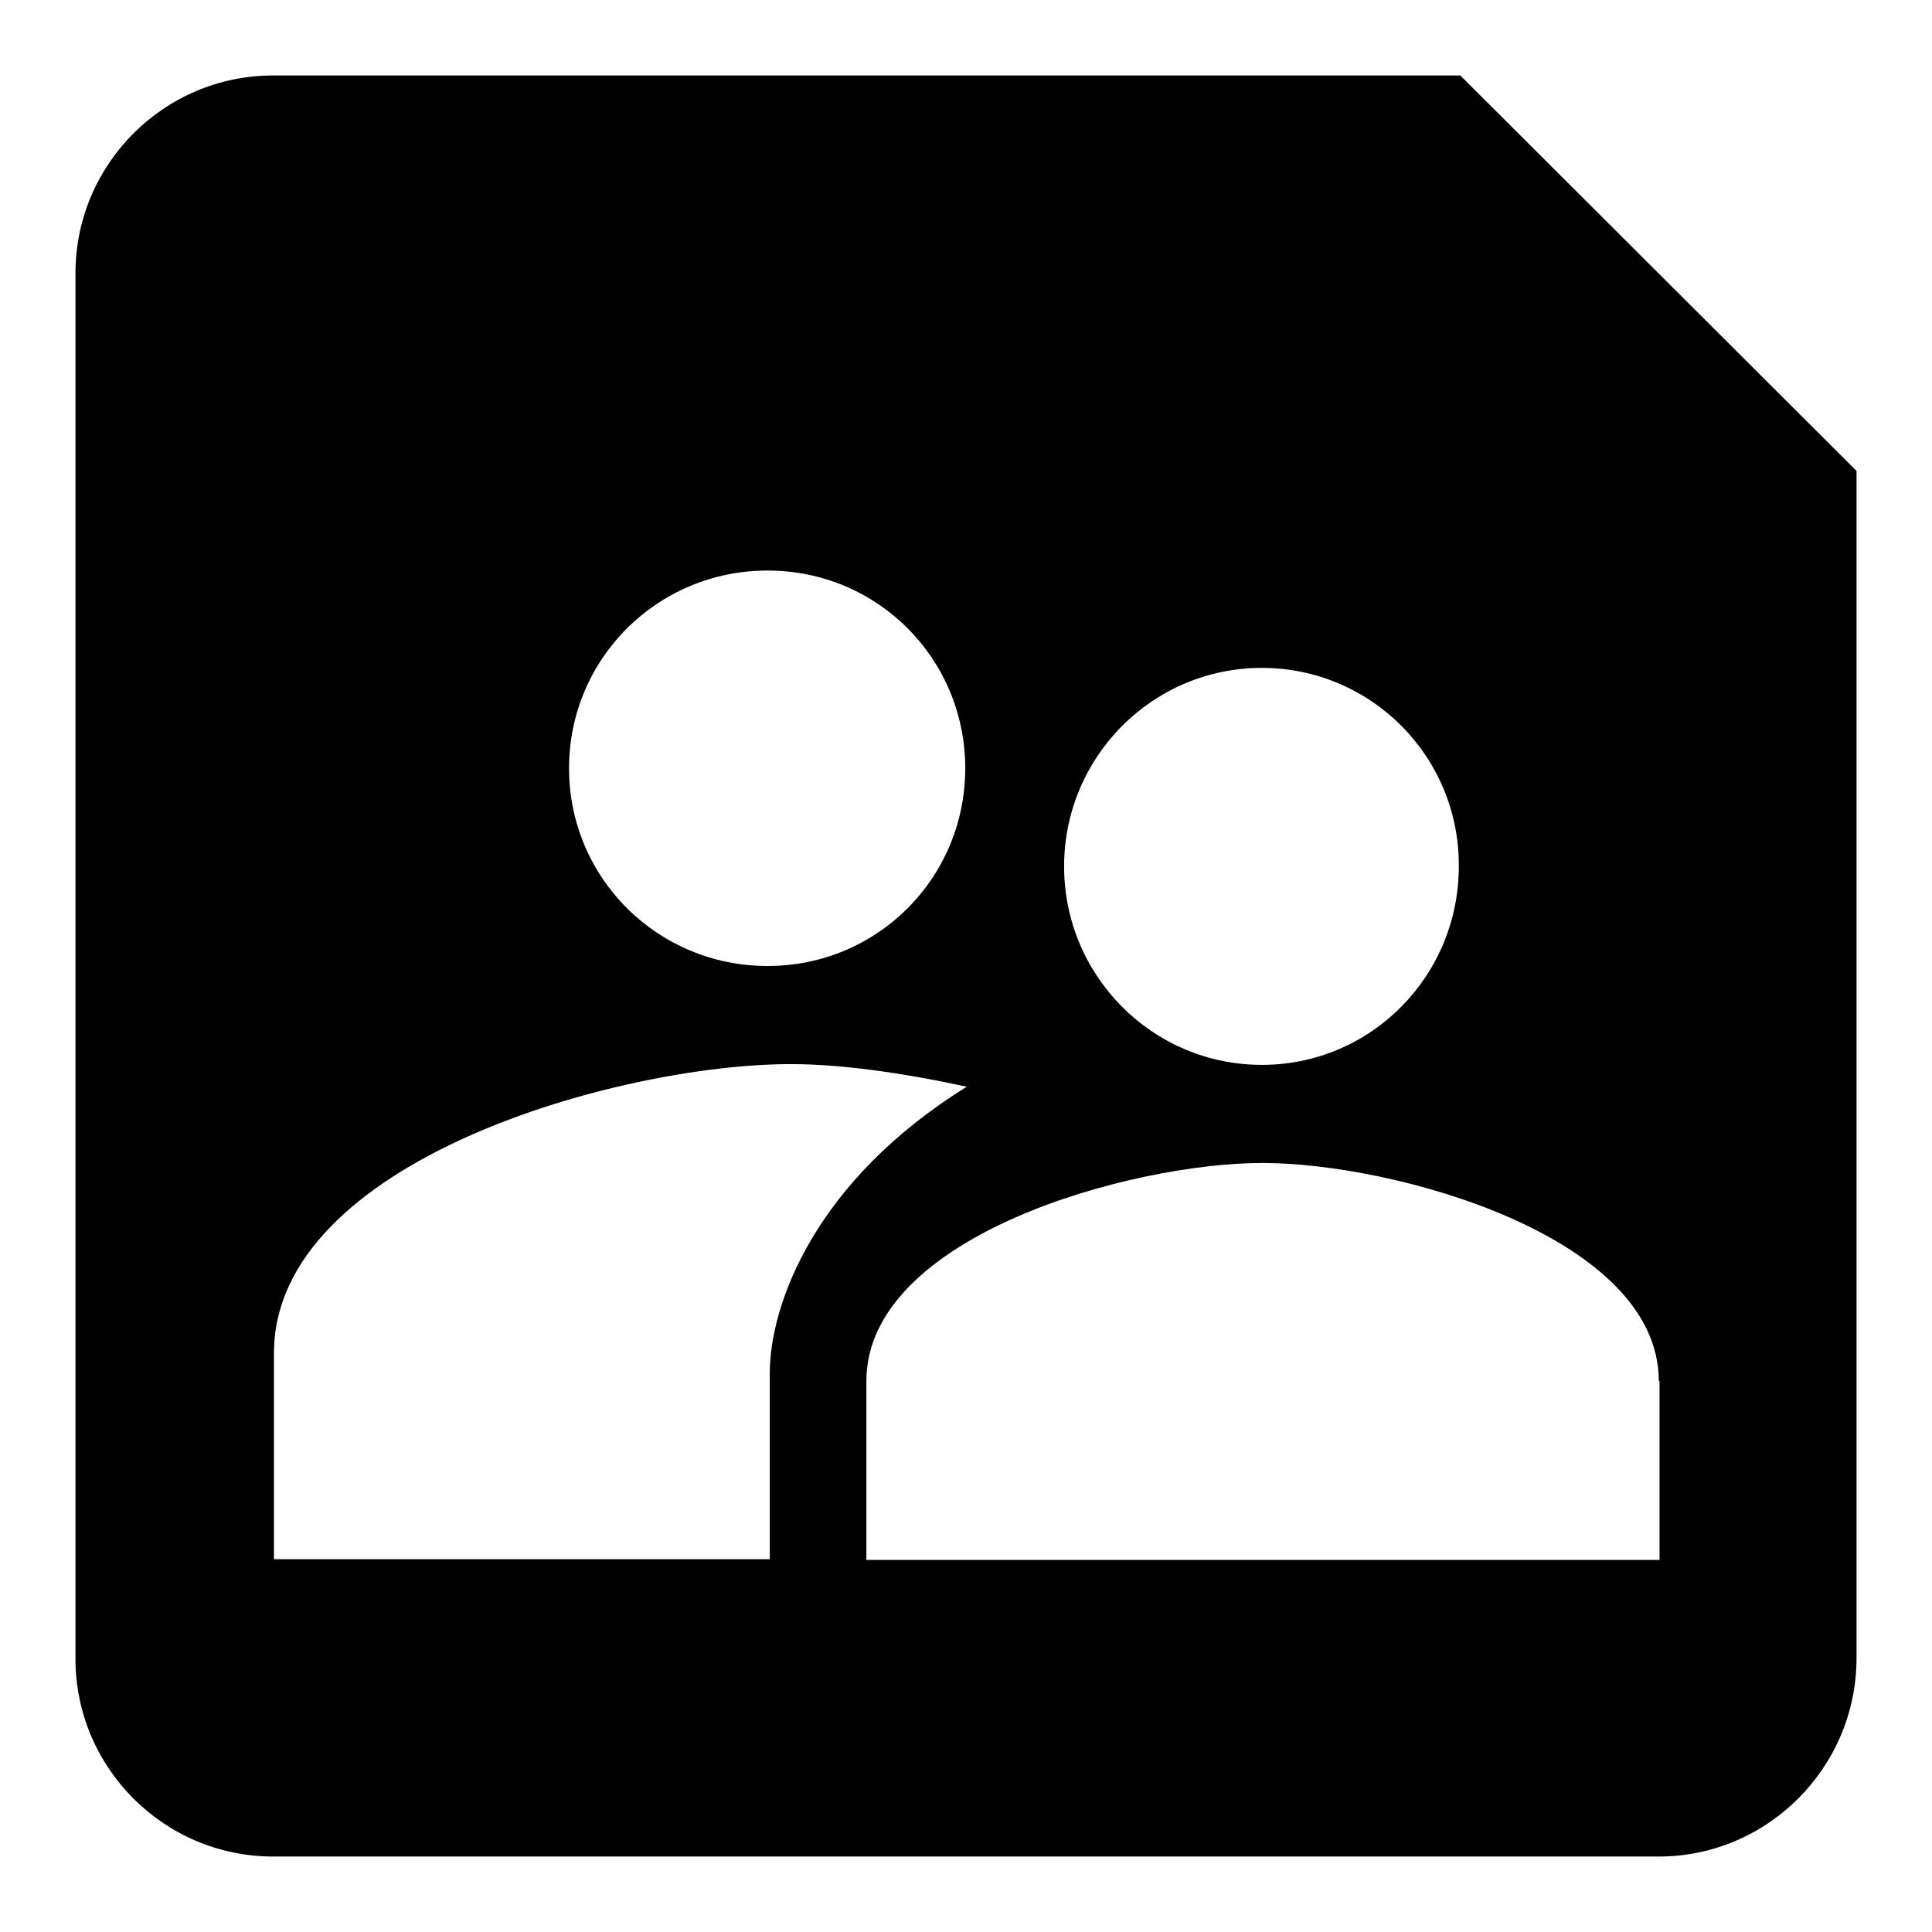 <?xml version="1.0" encoding="utf-8"?>
<!-- Svg Vector Icons : http://www.onlinewebfonts.com/icon -->
<!DOCTYPE svg PUBLIC "-//W3C//DTD SVG 1.1//EN" "http://www.w3.org/Graphics/SVG/1.1/DTD/svg11.dtd">
<svg version="1.1" xmlns="http://www.w3.org/2000/svg" xmlns:xlink="http://www.w3.org/1999/xlink" x="0px" y="0px" viewBox="0 0 256 256" enable-background="new 0 0 256 256" xml:space="preserve">
<g> <path fill="#000000" d="M219.8,246H36.2C21.7,246,10,234.2,10,219.8V36.2C10,21.8,21.7,10,36.2,10h157.3L246,62.4v157.3 C246,234.2,234.2,246,219.8,246z M101.7,75.6c-14.6,0-26.3,11.7-26.3,26.2s11.7,26.2,26.3,26.2c14.6,0,26.2-11.7,26.2-26.2 S116.3,75.6,101.7,75.6z M104.8,141c-22.8,0-68.5,12.8-68.5,38.3v27.3h65.7v-24.6c0-9.3,6.1-25.6,26.1-38 C119.4,142.1,111.2,141,104.8,141z M167.2,88.5c-14.5,0-26.2,11.8-26.2,26.3c0,14.5,11.7,26.3,26.2,26.3 c14.5,0,26.1-11.8,26.1-26.3C193.4,100.3,181.7,88.5,167.2,88.5z M219.8,183c0-19.2-35.1-28.9-52.5-28.9 c-17.5,0-52.5,9.7-52.5,28.9v23.7h105.1V183z"/></g>
</svg>